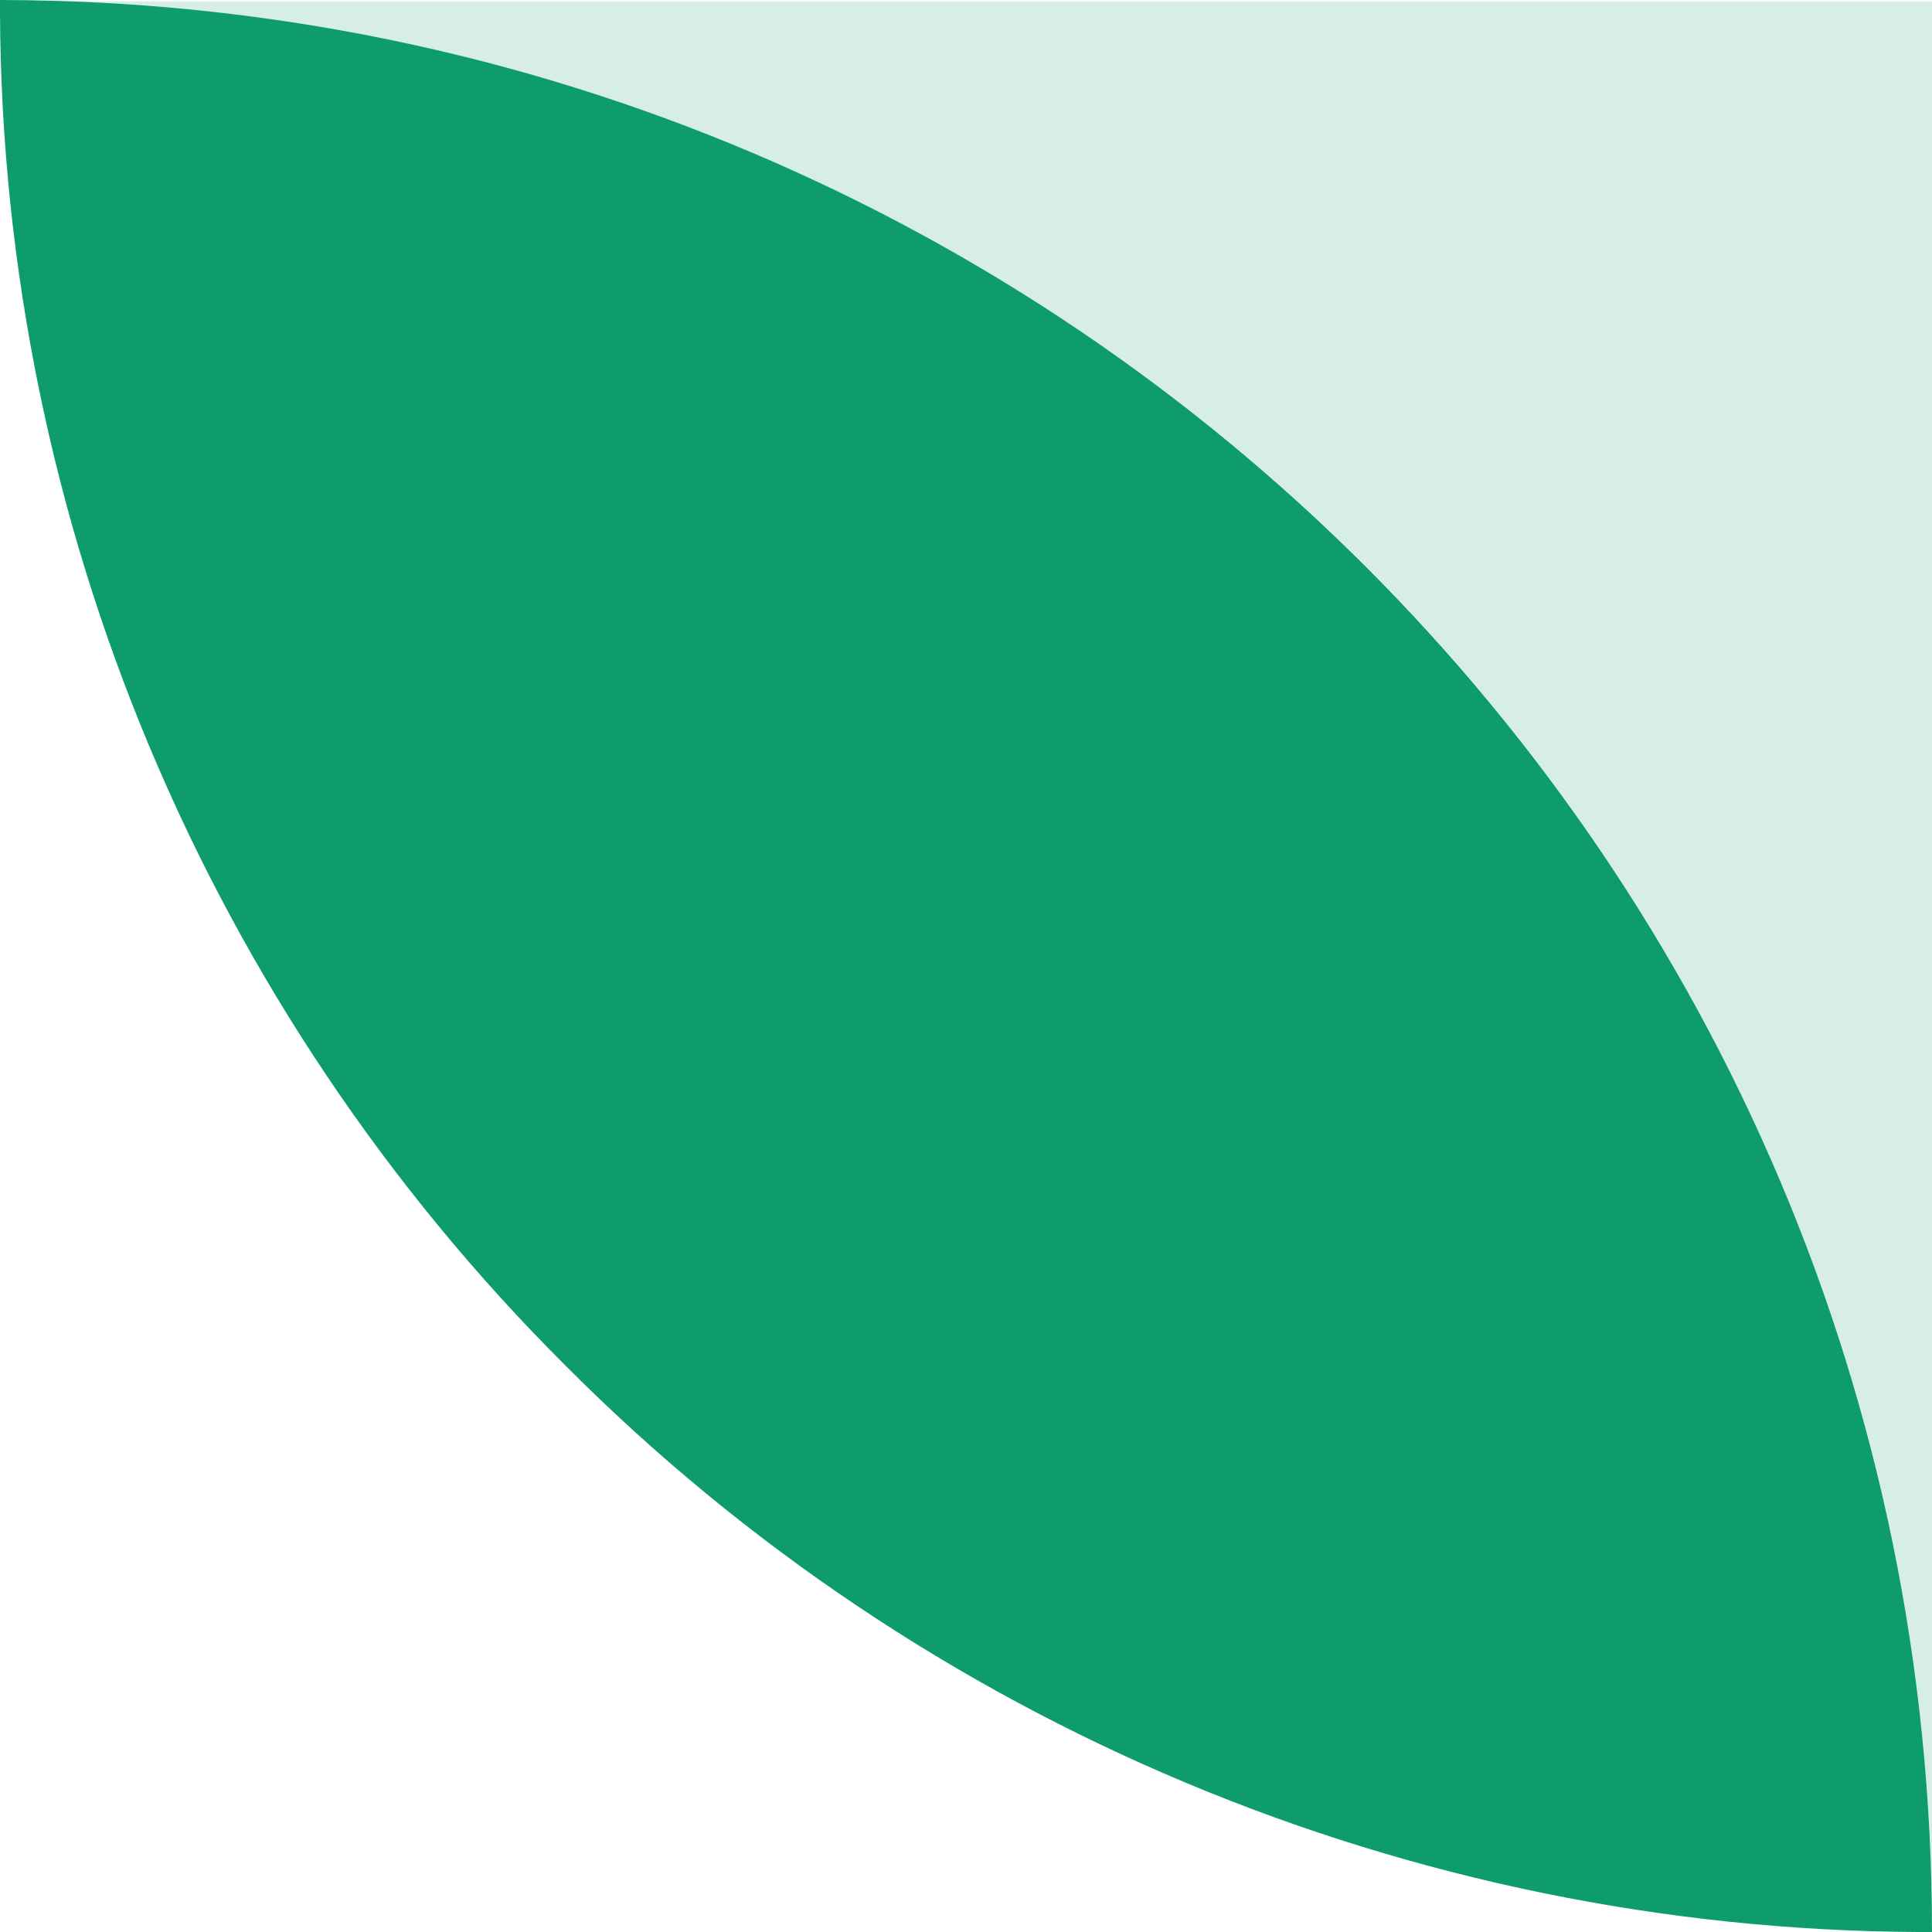 <?xml version="1.0" encoding="utf-8"?>
<!-- Generator: Adobe Illustrator 26.0.3, SVG Export Plug-In . SVG Version: 6.00 Build 0)  -->
<svg version="1.0" id="Ebene_1" xmlns="http://www.w3.org/2000/svg" xmlns:xlink="http://www.w3.org/1999/xlink" x="0px" y="0px"
	 viewBox="0 0 148.5 148.5" style="enable-background:new 0 0 148.5 148.5;" xml:space="preserve">
<style type="text/css">
	.st0{clip-path:url(#SVGID_00000029765867136216146050000018211064782052948888_);}
	.st1{fill:#D6EEE7;}
	.st2{fill:#0E9C6F;}
</style>
<g id="Ebene_2_00000030481438821365825710000010926441730172572301_">
	<g id="Ebene_1-2">
		<g>
			<defs>
				<rect id="SVGID_1_" y="0" width="148.5" height="148.5"/>
			</defs>
			<clipPath id="SVGID_00000080912739593644064500000010895773302429159049_">
				<use xlink:href="#SVGID_1_"  style="overflow:visible;"/>
			</clipPath>
			<g style="clip-path:url(#SVGID_00000080912739593644064500000010895773302429159049_);">
				<path class="st1" d="M148.5,148.5C148.5,66.5,82,0.1,0.1,0.1h148.4V148.5z"/>
				<path class="st2" d="M148.5,148.5h-1.1c-39-0.2-76.4-15.9-103.9-43.5C15.9,77.5,0.2,40.1,0,1.1V0C82,0.1,148.5,66.6,148.5,148.5
					z"/>
			</g>
		</g>
	</g>
</g>
</svg>
